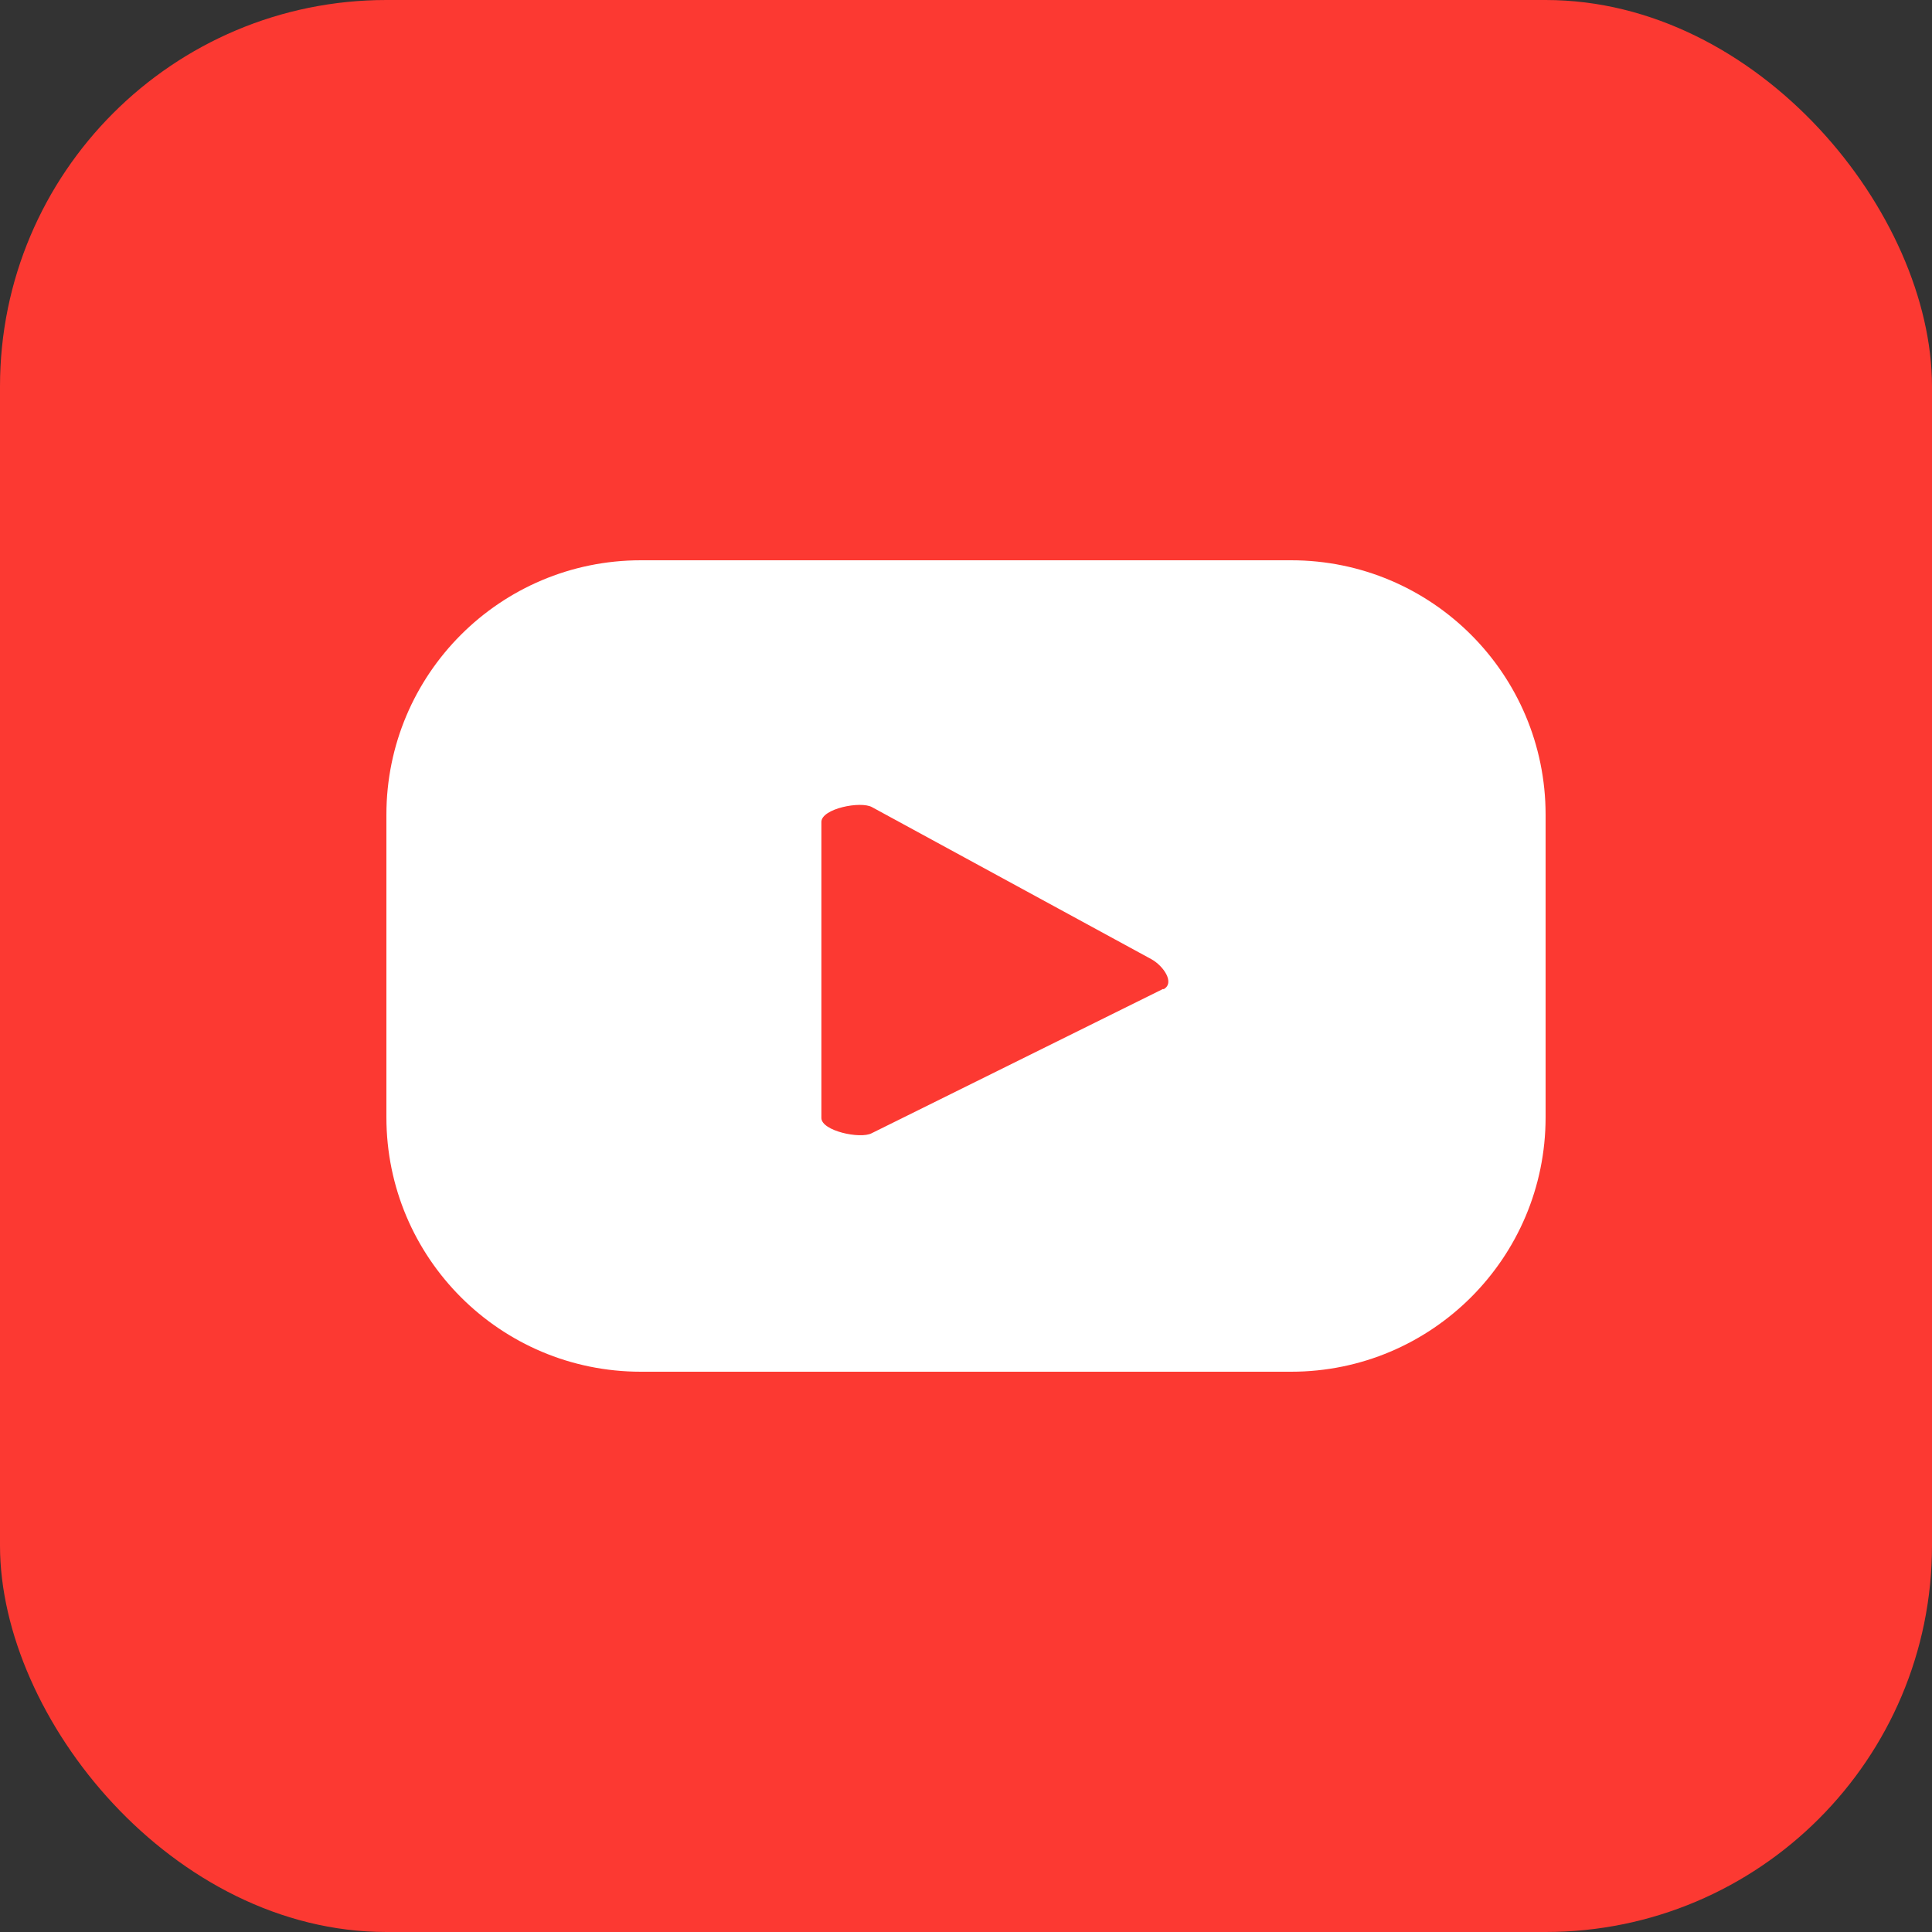 <svg width="20" height="20" viewBox="0 0 20 20" fill="none" xmlns="http://www.w3.org/2000/svg">
    <rect x="0" y="0" width="20" height="20" fill="#333333" stroke="none"/>
    <rect width="20" height="20" rx="4" fill="#FC3932"/>
    <path d="M16 8.434C16 6.979 14.821 5.8 13.366 5.8H6.634C5.179 5.8 4 6.979 4 8.434V11.566C4 13.021 5.179 14.2 6.634 14.2H13.366C14.821 14.2 16 13.021 16 11.566V8.434ZM12.041 10.237L9.024 11.731C8.906 11.794 8.503 11.707 8.503 11.573V8.509C8.503 8.371 8.91 8.289 9.028 8.356L11.918 9.929C12.041 9.996 12.167 10.174 12.045 10.241L12.041 10.237Z" fill="white"/>
</svg>
